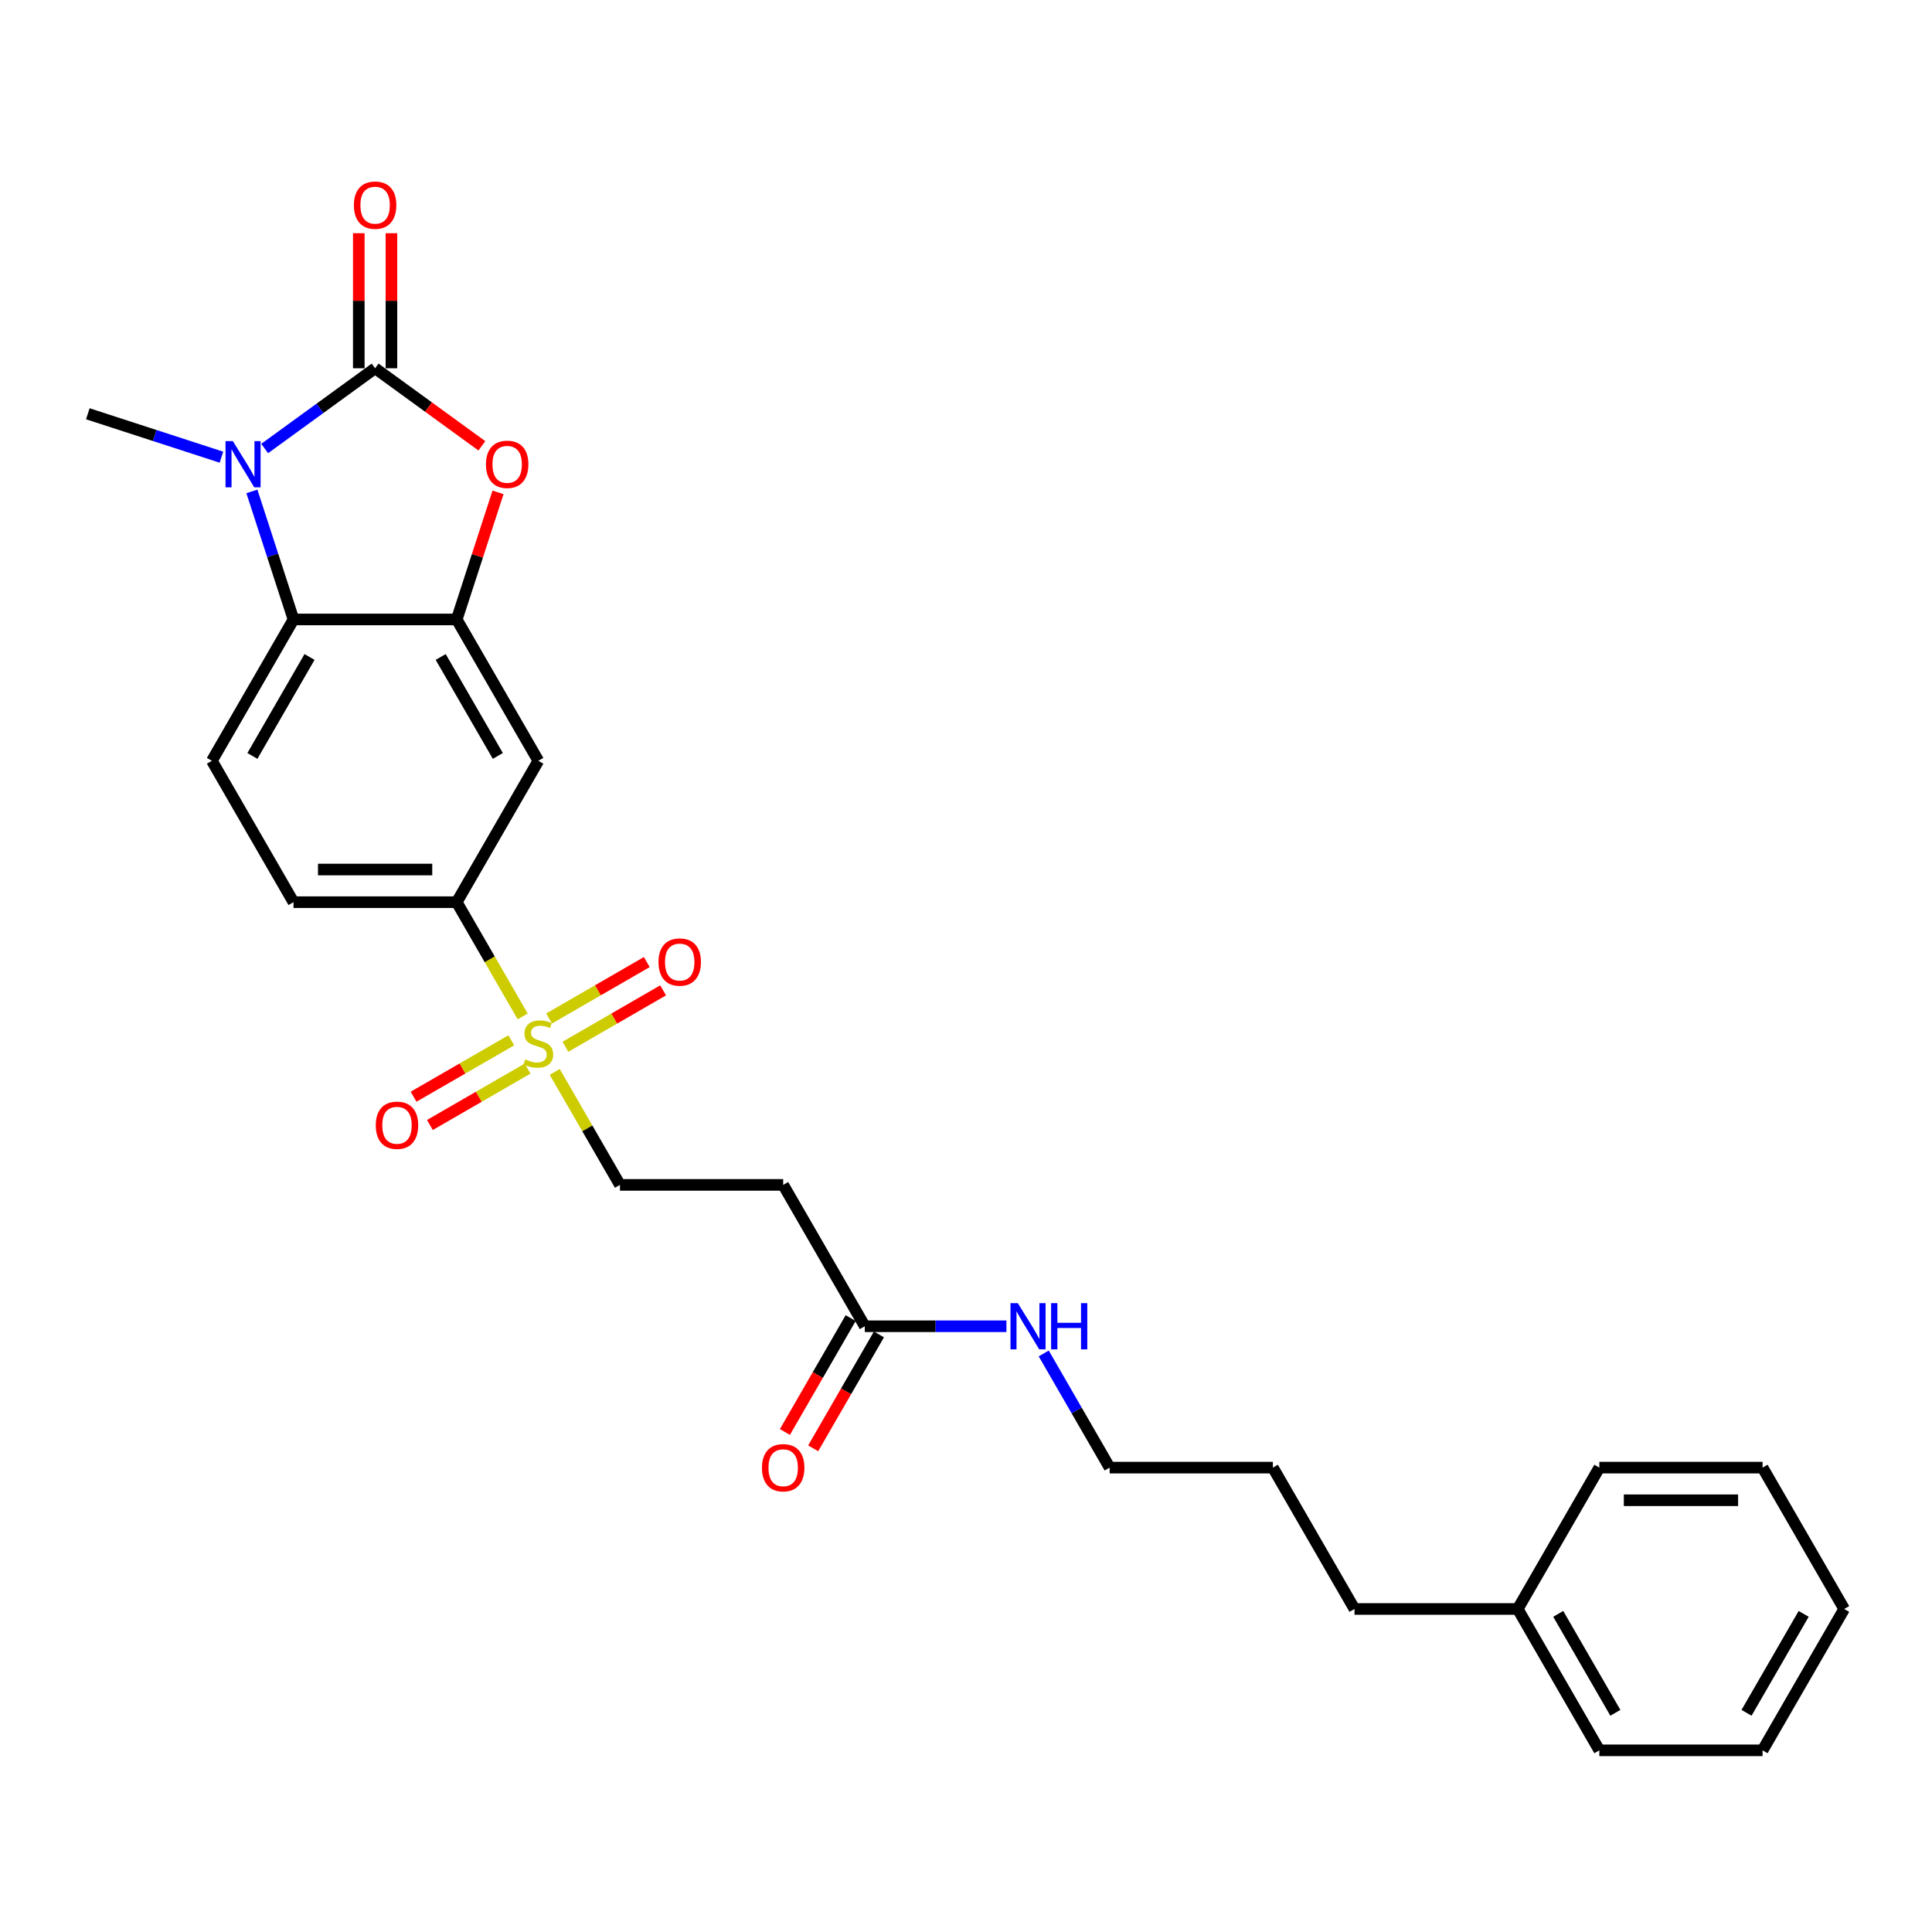 <?xml version='1.0' encoding='iso-8859-1'?>
<svg version='1.1' baseProfile='full'
              xmlns='http://www.w3.org/2000/svg'
                      xmlns:rdkit='http://www.rdkit.org/xml'
                      xmlns:xlink='http://www.w3.org/1999/xlink'
                  xml:space='preserve'
width='1000px' height='1000px' viewBox='0 0 1000 1000'>
<!-- END OF HEADER -->
<rect style='opacity:1.0;fill:#FFFFFF;stroke:none' width='1000' height='1000' x='0' y='0'> </rect>
<path class='bond-0' d='M 194.159,190.614 L 165.576,211.38' style='fill:none;fill-rule:evenodd;stroke:#000000;stroke-width:6px;stroke-linecap:butt;stroke-linejoin:miter;stroke-opacity:1' />
<path class='bond-0' d='M 165.576,211.38 L 136.993,232.147' style='fill:none;fill-rule:evenodd;stroke:#0000FF;stroke-width:6px;stroke-linecap:butt;stroke-linejoin:miter;stroke-opacity:1' />
<path class='bond-2' d='M 194.159,190.614 L 221.787,210.687' style='fill:none;fill-rule:evenodd;stroke:#000000;stroke-width:6px;stroke-linecap:butt;stroke-linejoin:miter;stroke-opacity:1' />
<path class='bond-2' d='M 221.787,210.687 L 249.415,230.76' style='fill:none;fill-rule:evenodd;stroke:#FF0000;stroke-width:6px;stroke-linecap:butt;stroke-linejoin:miter;stroke-opacity:1' />
<path class='bond-11' d='M 202.607,190.614 L 202.607,155.661' style='fill:none;fill-rule:evenodd;stroke:#000000;stroke-width:6px;stroke-linecap:butt;stroke-linejoin:miter;stroke-opacity:1' />
<path class='bond-11' d='M 202.607,155.661 L 202.607,120.709' style='fill:none;fill-rule:evenodd;stroke:#FF0000;stroke-width:6px;stroke-linecap:butt;stroke-linejoin:miter;stroke-opacity:1' />
<path class='bond-11' d='M 185.71,190.614 L 185.71,155.661' style='fill:none;fill-rule:evenodd;stroke:#000000;stroke-width:6px;stroke-linecap:butt;stroke-linejoin:miter;stroke-opacity:1' />
<path class='bond-11' d='M 185.71,155.661 L 185.71,120.709' style='fill:none;fill-rule:evenodd;stroke:#FF0000;stroke-width:6px;stroke-linecap:butt;stroke-linejoin:miter;stroke-opacity:1' />
<path class='bond-4' d='M 130.38,254.35 L 141.148,287.488' style='fill:none;fill-rule:evenodd;stroke:#0000FF;stroke-width:6px;stroke-linecap:butt;stroke-linejoin:miter;stroke-opacity:1' />
<path class='bond-4' d='M 141.148,287.488 L 151.915,320.626' style='fill:none;fill-rule:evenodd;stroke:#000000;stroke-width:6px;stroke-linecap:butt;stroke-linejoin:miter;stroke-opacity:1' />
<path class='bond-17' d='M 114.621,236.639 L 80.038,225.403' style='fill:none;fill-rule:evenodd;stroke:#0000FF;stroke-width:6px;stroke-linecap:butt;stroke-linejoin:miter;stroke-opacity:1' />
<path class='bond-17' d='M 80.038,225.403 L 45.455,214.166' style='fill:none;fill-rule:evenodd;stroke:#000000;stroke-width:6px;stroke-linecap:butt;stroke-linejoin:miter;stroke-opacity:1' />
<path class='bond-1' d='M 270.539,526.089 L 253.471,496.526' style='fill:none;fill-rule:evenodd;stroke:#CCCC00;stroke-width:6px;stroke-linecap:butt;stroke-linejoin:miter;stroke-opacity:1' />
<path class='bond-1' d='M 253.471,496.526 L 236.402,466.963' style='fill:none;fill-rule:evenodd;stroke:#000000;stroke-width:6px;stroke-linecap:butt;stroke-linejoin:miter;stroke-opacity:1' />
<path class='bond-8' d='M 287.124,554.815 L 304.007,584.057' style='fill:none;fill-rule:evenodd;stroke:#CCCC00;stroke-width:6px;stroke-linecap:butt;stroke-linejoin:miter;stroke-opacity:1' />
<path class='bond-8' d='M 304.007,584.057 L 320.89,613.299' style='fill:none;fill-rule:evenodd;stroke:#000000;stroke-width:6px;stroke-linecap:butt;stroke-linejoin:miter;stroke-opacity:1' />
<path class='bond-12' d='M 292.654,541.799 L 317.94,527.201' style='fill:none;fill-rule:evenodd;stroke:#CCCC00;stroke-width:6px;stroke-linecap:butt;stroke-linejoin:miter;stroke-opacity:1' />
<path class='bond-12' d='M 317.94,527.201 L 343.226,512.602' style='fill:none;fill-rule:evenodd;stroke:#FF0000;stroke-width:6px;stroke-linecap:butt;stroke-linejoin:miter;stroke-opacity:1' />
<path class='bond-12' d='M 284.205,527.166 L 309.491,512.567' style='fill:none;fill-rule:evenodd;stroke:#CCCC00;stroke-width:6px;stroke-linecap:butt;stroke-linejoin:miter;stroke-opacity:1' />
<path class='bond-12' d='M 309.491,512.567 L 334.777,497.968' style='fill:none;fill-rule:evenodd;stroke:#FF0000;stroke-width:6px;stroke-linecap:butt;stroke-linejoin:miter;stroke-opacity:1' />
<path class='bond-13' d='M 264.638,538.463 L 239.352,553.062' style='fill:none;fill-rule:evenodd;stroke:#CCCC00;stroke-width:6px;stroke-linecap:butt;stroke-linejoin:miter;stroke-opacity:1' />
<path class='bond-13' d='M 239.352,553.062 L 214.067,567.66' style='fill:none;fill-rule:evenodd;stroke:#FF0000;stroke-width:6px;stroke-linecap:butt;stroke-linejoin:miter;stroke-opacity:1' />
<path class='bond-13' d='M 273.087,553.097 L 247.801,567.695' style='fill:none;fill-rule:evenodd;stroke:#CCCC00;stroke-width:6px;stroke-linecap:butt;stroke-linejoin:miter;stroke-opacity:1' />
<path class='bond-13' d='M 247.801,567.695 L 222.515,582.294' style='fill:none;fill-rule:evenodd;stroke:#FF0000;stroke-width:6px;stroke-linecap:butt;stroke-linejoin:miter;stroke-opacity:1' />
<path class='bond-3' d='M 257.772,254.857 L 247.087,287.741' style='fill:none;fill-rule:evenodd;stroke:#FF0000;stroke-width:6px;stroke-linecap:butt;stroke-linejoin:miter;stroke-opacity:1' />
<path class='bond-3' d='M 247.087,287.741 L 236.402,320.626' style='fill:none;fill-rule:evenodd;stroke:#000000;stroke-width:6px;stroke-linecap:butt;stroke-linejoin:miter;stroke-opacity:1' />
<path class='bond-6' d='M 236.402,320.626 L 278.646,393.795' style='fill:none;fill-rule:evenodd;stroke:#000000;stroke-width:6px;stroke-linecap:butt;stroke-linejoin:miter;stroke-opacity:1' />
<path class='bond-6' d='M 228.105,340.05 L 257.676,391.268' style='fill:none;fill-rule:evenodd;stroke:#000000;stroke-width:6px;stroke-linecap:butt;stroke-linejoin:miter;stroke-opacity:1' />
<path class='bond-27' d='M 236.402,320.626 L 151.915,320.626' style='fill:none;fill-rule:evenodd;stroke:#000000;stroke-width:6px;stroke-linecap:butt;stroke-linejoin:miter;stroke-opacity:1' />
<path class='bond-7' d='M 151.915,320.626 L 109.671,393.795' style='fill:none;fill-rule:evenodd;stroke:#000000;stroke-width:6px;stroke-linecap:butt;stroke-linejoin:miter;stroke-opacity:1' />
<path class='bond-7' d='M 160.212,340.05 L 130.641,391.268' style='fill:none;fill-rule:evenodd;stroke:#000000;stroke-width:6px;stroke-linecap:butt;stroke-linejoin:miter;stroke-opacity:1' />
<path class='bond-5' d='M 236.402,466.963 L 278.646,393.795' style='fill:none;fill-rule:evenodd;stroke:#000000;stroke-width:6px;stroke-linecap:butt;stroke-linejoin:miter;stroke-opacity:1' />
<path class='bond-28' d='M 236.402,466.963 L 151.915,466.963' style='fill:none;fill-rule:evenodd;stroke:#000000;stroke-width:6px;stroke-linecap:butt;stroke-linejoin:miter;stroke-opacity:1' />
<path class='bond-28' d='M 223.729,450.065 L 164.588,450.065' style='fill:none;fill-rule:evenodd;stroke:#000000;stroke-width:6px;stroke-linecap:butt;stroke-linejoin:miter;stroke-opacity:1' />
<path class='bond-14' d='M 109.671,393.795 L 151.915,466.963' style='fill:none;fill-rule:evenodd;stroke:#000000;stroke-width:6px;stroke-linecap:butt;stroke-linejoin:miter;stroke-opacity:1' />
<path class='bond-10' d='M 320.89,613.299 L 405.377,613.299' style='fill:none;fill-rule:evenodd;stroke:#000000;stroke-width:6px;stroke-linecap:butt;stroke-linejoin:miter;stroke-opacity:1' />
<path class='bond-9' d='M 447.621,686.468 L 405.377,613.299' style='fill:none;fill-rule:evenodd;stroke:#000000;stroke-width:6px;stroke-linecap:butt;stroke-linejoin:miter;stroke-opacity:1' />
<path class='bond-15' d='M 440.304,682.243 L 423.285,711.722' style='fill:none;fill-rule:evenodd;stroke:#000000;stroke-width:6px;stroke-linecap:butt;stroke-linejoin:miter;stroke-opacity:1' />
<path class='bond-15' d='M 423.285,711.722 L 406.265,741.201' style='fill:none;fill-rule:evenodd;stroke:#FF0000;stroke-width:6px;stroke-linecap:butt;stroke-linejoin:miter;stroke-opacity:1' />
<path class='bond-15' d='M 454.938,690.692 L 437.918,720.171' style='fill:none;fill-rule:evenodd;stroke:#000000;stroke-width:6px;stroke-linecap:butt;stroke-linejoin:miter;stroke-opacity:1' />
<path class='bond-15' d='M 437.918,720.171 L 420.899,749.65' style='fill:none;fill-rule:evenodd;stroke:#FF0000;stroke-width:6px;stroke-linecap:butt;stroke-linejoin:miter;stroke-opacity:1' />
<path class='bond-16' d='M 447.621,686.468 L 484.272,686.468' style='fill:none;fill-rule:evenodd;stroke:#000000;stroke-width:6px;stroke-linecap:butt;stroke-linejoin:miter;stroke-opacity:1' />
<path class='bond-16' d='M 484.272,686.468 L 520.922,686.468' style='fill:none;fill-rule:evenodd;stroke:#0000FF;stroke-width:6px;stroke-linecap:butt;stroke-linejoin:miter;stroke-opacity:1' />
<path class='bond-19' d='M 540.235,700.543 L 557.293,730.09' style='fill:none;fill-rule:evenodd;stroke:#0000FF;stroke-width:6px;stroke-linecap:butt;stroke-linejoin:miter;stroke-opacity:1' />
<path class='bond-19' d='M 557.293,730.09 L 574.352,759.636' style='fill:none;fill-rule:evenodd;stroke:#000000;stroke-width:6px;stroke-linecap:butt;stroke-linejoin:miter;stroke-opacity:1' />
<path class='bond-18' d='M 785.571,832.804 L 701.083,832.804' style='fill:none;fill-rule:evenodd;stroke:#000000;stroke-width:6px;stroke-linecap:butt;stroke-linejoin:miter;stroke-opacity:1' />
<path class='bond-21' d='M 785.571,832.804 L 827.814,905.972' style='fill:none;fill-rule:evenodd;stroke:#000000;stroke-width:6px;stroke-linecap:butt;stroke-linejoin:miter;stroke-opacity:1' />
<path class='bond-21' d='M 806.541,835.331 L 836.111,886.548' style='fill:none;fill-rule:evenodd;stroke:#000000;stroke-width:6px;stroke-linecap:butt;stroke-linejoin:miter;stroke-opacity:1' />
<path class='bond-22' d='M 785.571,832.804 L 827.814,759.636' style='fill:none;fill-rule:evenodd;stroke:#000000;stroke-width:6px;stroke-linecap:butt;stroke-linejoin:miter;stroke-opacity:1' />
<path class='bond-23' d='M 574.352,759.636 L 658.839,759.636' style='fill:none;fill-rule:evenodd;stroke:#000000;stroke-width:6px;stroke-linecap:butt;stroke-linejoin:miter;stroke-opacity:1' />
<path class='bond-20' d='M 701.083,832.804 L 658.839,759.636' style='fill:none;fill-rule:evenodd;stroke:#000000;stroke-width:6px;stroke-linecap:butt;stroke-linejoin:miter;stroke-opacity:1' />
<path class='bond-25' d='M 827.814,905.972 L 912.302,905.972' style='fill:none;fill-rule:evenodd;stroke:#000000;stroke-width:6px;stroke-linecap:butt;stroke-linejoin:miter;stroke-opacity:1' />
<path class='bond-24' d='M 827.814,759.636 L 912.302,759.636' style='fill:none;fill-rule:evenodd;stroke:#000000;stroke-width:6px;stroke-linecap:butt;stroke-linejoin:miter;stroke-opacity:1' />
<path class='bond-24' d='M 840.487,776.533 L 899.629,776.533' style='fill:none;fill-rule:evenodd;stroke:#000000;stroke-width:6px;stroke-linecap:butt;stroke-linejoin:miter;stroke-opacity:1' />
<path class='bond-26' d='M 912.302,759.636 L 954.545,832.804' style='fill:none;fill-rule:evenodd;stroke:#000000;stroke-width:6px;stroke-linecap:butt;stroke-linejoin:miter;stroke-opacity:1' />
<path class='bond-29' d='M 912.302,905.972 L 954.545,832.804' style='fill:none;fill-rule:evenodd;stroke:#000000;stroke-width:6px;stroke-linecap:butt;stroke-linejoin:miter;stroke-opacity:1' />
<path class='bond-29' d='M 904.005,886.548 L 933.575,835.331' style='fill:none;fill-rule:evenodd;stroke:#000000;stroke-width:6px;stroke-linecap:butt;stroke-linejoin:miter;stroke-opacity:1' />
<path  class='atom-1' d='M 120.518 228.311
L 128.358 240.984
Q 129.136 242.234, 130.386 244.498
Q 131.636 246.763, 131.704 246.898
L 131.704 228.311
L 134.881 228.311
L 134.881 252.237
L 131.603 252.237
L 123.188 238.382
Q 122.208 236.759, 121.16 234.901
Q 120.146 233.042, 119.842 232.467
L 119.842 252.237
L 116.733 252.237
L 116.733 228.311
L 120.518 228.311
' fill='#0000FF'/>
<path  class='atom-2' d='M 271.887 548.343
Q 272.157 548.445, 273.273 548.918
Q 274.388 549.391, 275.605 549.695
Q 276.855 549.965, 278.072 549.965
Q 280.336 549.965, 281.654 548.884
Q 282.972 547.769, 282.972 545.842
Q 282.972 544.524, 282.296 543.713
Q 281.654 542.902, 280.64 542.463
Q 279.626 542.024, 277.936 541.517
Q 275.807 540.875, 274.523 540.266
Q 273.273 539.658, 272.36 538.374
Q 271.482 537.09, 271.482 534.927
Q 271.482 531.919, 273.509 530.06
Q 275.571 528.202, 279.626 528.202
Q 282.397 528.202, 285.54 529.52
L 284.763 532.122
Q 281.89 530.939, 279.727 530.939
Q 277.396 530.939, 276.111 531.919
Q 274.827 532.865, 274.861 534.521
Q 274.861 535.805, 275.503 536.583
Q 276.179 537.36, 277.125 537.799
Q 278.105 538.239, 279.727 538.746
Q 281.89 539.421, 283.175 540.097
Q 284.459 540.773, 285.371 542.159
Q 286.318 543.511, 286.318 545.842
Q 286.318 549.154, 284.087 550.946
Q 281.89 552.703, 278.207 552.703
Q 276.078 552.703, 274.455 552.23
Q 272.867 551.79, 270.975 551.013
L 271.887 548.343
' fill='#CCCC00'/>
<path  class='atom-3' d='M 251.527 240.342
Q 251.527 234.597, 254.366 231.386
Q 257.205 228.175, 262.51 228.175
Q 267.816 228.175, 270.655 231.386
Q 273.494 234.597, 273.494 240.342
Q 273.494 246.154, 270.621 249.466
Q 267.749 252.744, 262.51 252.744
Q 257.238 252.744, 254.366 249.466
Q 251.527 246.188, 251.527 240.342
M 262.51 250.041
Q 266.16 250.041, 268.12 247.608
Q 270.114 245.141, 270.114 240.342
Q 270.114 235.644, 268.12 233.278
Q 266.16 230.879, 262.51 230.879
Q 258.861 230.879, 256.867 233.245
Q 254.907 235.61, 254.907 240.342
Q 254.907 245.174, 256.867 247.608
Q 258.861 250.041, 262.51 250.041
' fill='#FF0000'/>
<path  class='atom-12' d='M 183.175 106.194
Q 183.175 100.449, 186.014 97.238
Q 188.853 94.028, 194.159 94.028
Q 199.464 94.028, 202.303 97.238
Q 205.142 100.449, 205.142 106.194
Q 205.142 112.006, 202.269 115.318
Q 199.397 118.597, 194.159 118.597
Q 188.887 118.597, 186.014 115.318
Q 183.175 112.04, 183.175 106.194
M 194.159 115.893
Q 197.808 115.893, 199.769 113.46
Q 201.762 110.993, 201.762 106.194
Q 201.762 101.496, 199.769 99.131
Q 197.808 96.731, 194.159 96.731
Q 190.509 96.731, 188.515 99.097
Q 186.555 101.462, 186.555 106.194
Q 186.555 111.026, 188.515 113.46
Q 190.509 115.893, 194.159 115.893
' fill='#FF0000'/>
<path  class='atom-13' d='M 340.831 497.955
Q 340.831 492.21, 343.67 488.999
Q 346.508 485.789, 351.814 485.789
Q 357.12 485.789, 359.959 488.999
Q 362.798 492.21, 362.798 497.955
Q 362.798 503.768, 359.925 507.08
Q 357.053 510.358, 351.814 510.358
Q 346.542 510.358, 343.67 507.08
Q 340.831 503.802, 340.831 497.955
M 351.814 507.654
Q 355.464 507.654, 357.424 505.221
Q 359.418 502.754, 359.418 497.955
Q 359.418 493.258, 357.424 490.892
Q 355.464 488.492, 351.814 488.492
Q 348.164 488.492, 346.171 490.858
Q 344.21 493.224, 344.21 497.955
Q 344.21 502.788, 346.171 505.221
Q 348.164 507.654, 351.814 507.654
' fill='#FF0000'/>
<path  class='atom-14' d='M 194.494 582.442
Q 194.494 576.697, 197.333 573.487
Q 200.172 570.276, 205.478 570.276
Q 210.784 570.276, 213.622 573.487
Q 216.461 576.697, 216.461 582.442
Q 216.461 588.255, 213.589 591.567
Q 210.716 594.845, 205.478 594.845
Q 200.206 594.845, 197.333 591.567
Q 194.494 588.289, 194.494 582.442
M 205.478 592.142
Q 209.128 592.142, 211.088 589.708
Q 213.082 587.241, 213.082 582.442
Q 213.082 577.745, 211.088 575.379
Q 209.128 572.98, 205.478 572.98
Q 201.828 572.98, 199.834 575.346
Q 197.874 577.711, 197.874 582.442
Q 197.874 587.275, 199.834 589.708
Q 201.828 592.142, 205.478 592.142
' fill='#FF0000'/>
<path  class='atom-16' d='M 394.394 759.704
Q 394.394 753.958, 397.233 750.748
Q 400.071 747.537, 405.377 747.537
Q 410.683 747.537, 413.522 750.748
Q 416.361 753.958, 416.361 759.704
Q 416.361 765.516, 413.488 768.828
Q 410.615 772.106, 405.377 772.106
Q 400.105 772.106, 397.233 768.828
Q 394.394 765.55, 394.394 759.704
M 405.377 769.403
Q 409.027 769.403, 410.987 766.969
Q 412.981 764.502, 412.981 759.704
Q 412.981 755.006, 410.987 752.64
Q 409.027 750.241, 405.377 750.241
Q 401.727 750.241, 399.733 752.607
Q 397.773 754.972, 397.773 759.704
Q 397.773 764.536, 399.733 766.969
Q 401.727 769.403, 405.377 769.403
' fill='#FF0000'/>
<path  class='atom-17' d='M 526.819 674.504
L 534.66 687.177
Q 535.437 688.428, 536.688 690.692
Q 537.938 692.956, 538.006 693.091
L 538.006 674.504
L 541.182 674.504
L 541.182 698.431
L 537.904 698.431
L 529.489 684.575
Q 528.509 682.953, 527.462 681.094
Q 526.448 679.236, 526.144 678.661
L 526.144 698.431
L 523.034 698.431
L 523.034 674.504
L 526.819 674.504
' fill='#0000FF'/>
<path  class='atom-17' d='M 544.055 674.504
L 547.299 674.504
L 547.299 684.677
L 559.533 684.677
L 559.533 674.504
L 562.777 674.504
L 562.777 698.431
L 559.533 698.431
L 559.533 687.38
L 547.299 687.38
L 547.299 698.431
L 544.055 698.431
L 544.055 674.504
' fill='#0000FF'/>
</svg>
